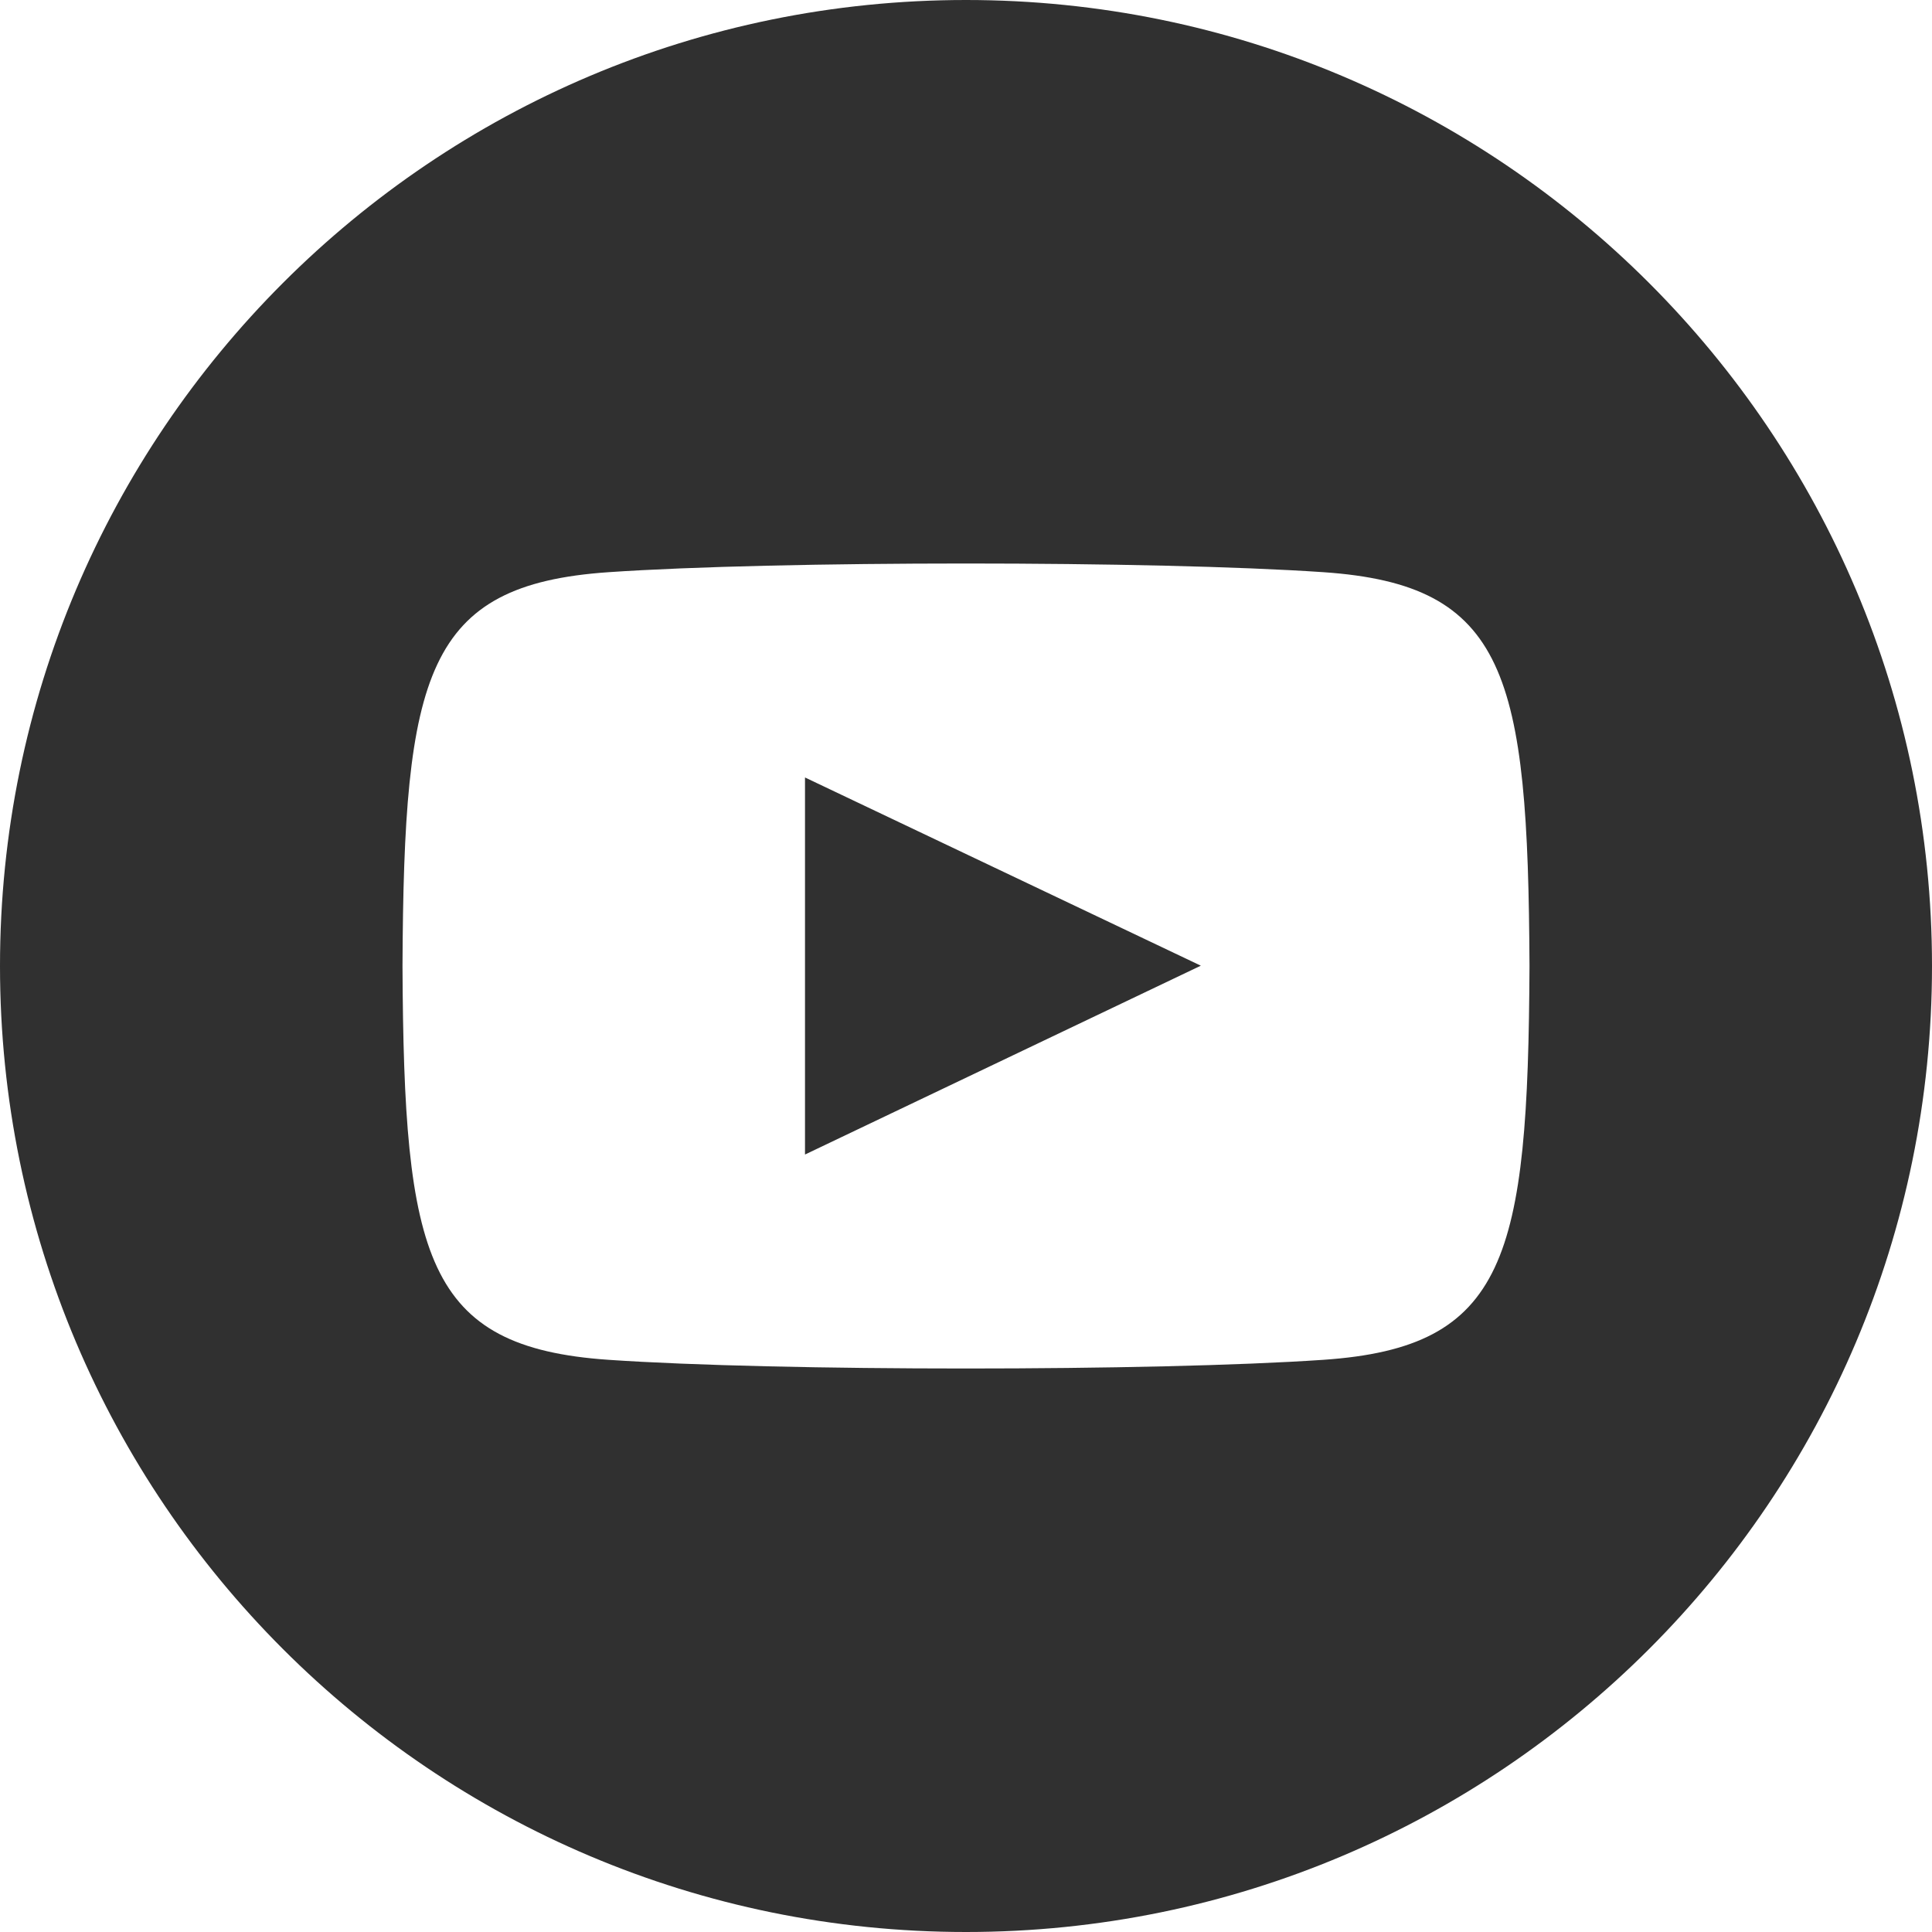 <?xml version="1.0" encoding="utf-8"?>
<!-- Generator: Adobe Illustrator 27.0.0, SVG Export Plug-In . SVG Version: 6.00 Build 0)  -->
<svg version="1.1" id="Ebene_1" xmlns="http://www.w3.org/2000/svg" xmlns:xlink="http://www.w3.org/1999/xlink" x="0px" y="0px"
	 viewBox="0 0 24 24" style="enable-background:new 0 0 24 24;" xml:space="preserve">
<style type="text/css">
	.st0{fill:#303030;}
</style>
<path class="st0" d="M12,0C5.373,0,0,5.373,0,12s5.373,12,12,12s12-5.373,12-12S18.627,0,12,0z M16.441,16.892
	c-2.102,0.144-6.784,0.144-8.883,0C5.282,16.736,5.017,15.622,5,12c0.017-3.629,0.285-4.736,2.558-4.892
	c2.099-0.144,6.782-0.144,8.883,0C18.718,7.264,18.982,8.378,19,12C18.982,15.629,18.715,16.736,16.441,16.892z M10,9.658
	l4.917,2.338L10,14.342V9.658z"/>
</svg>
